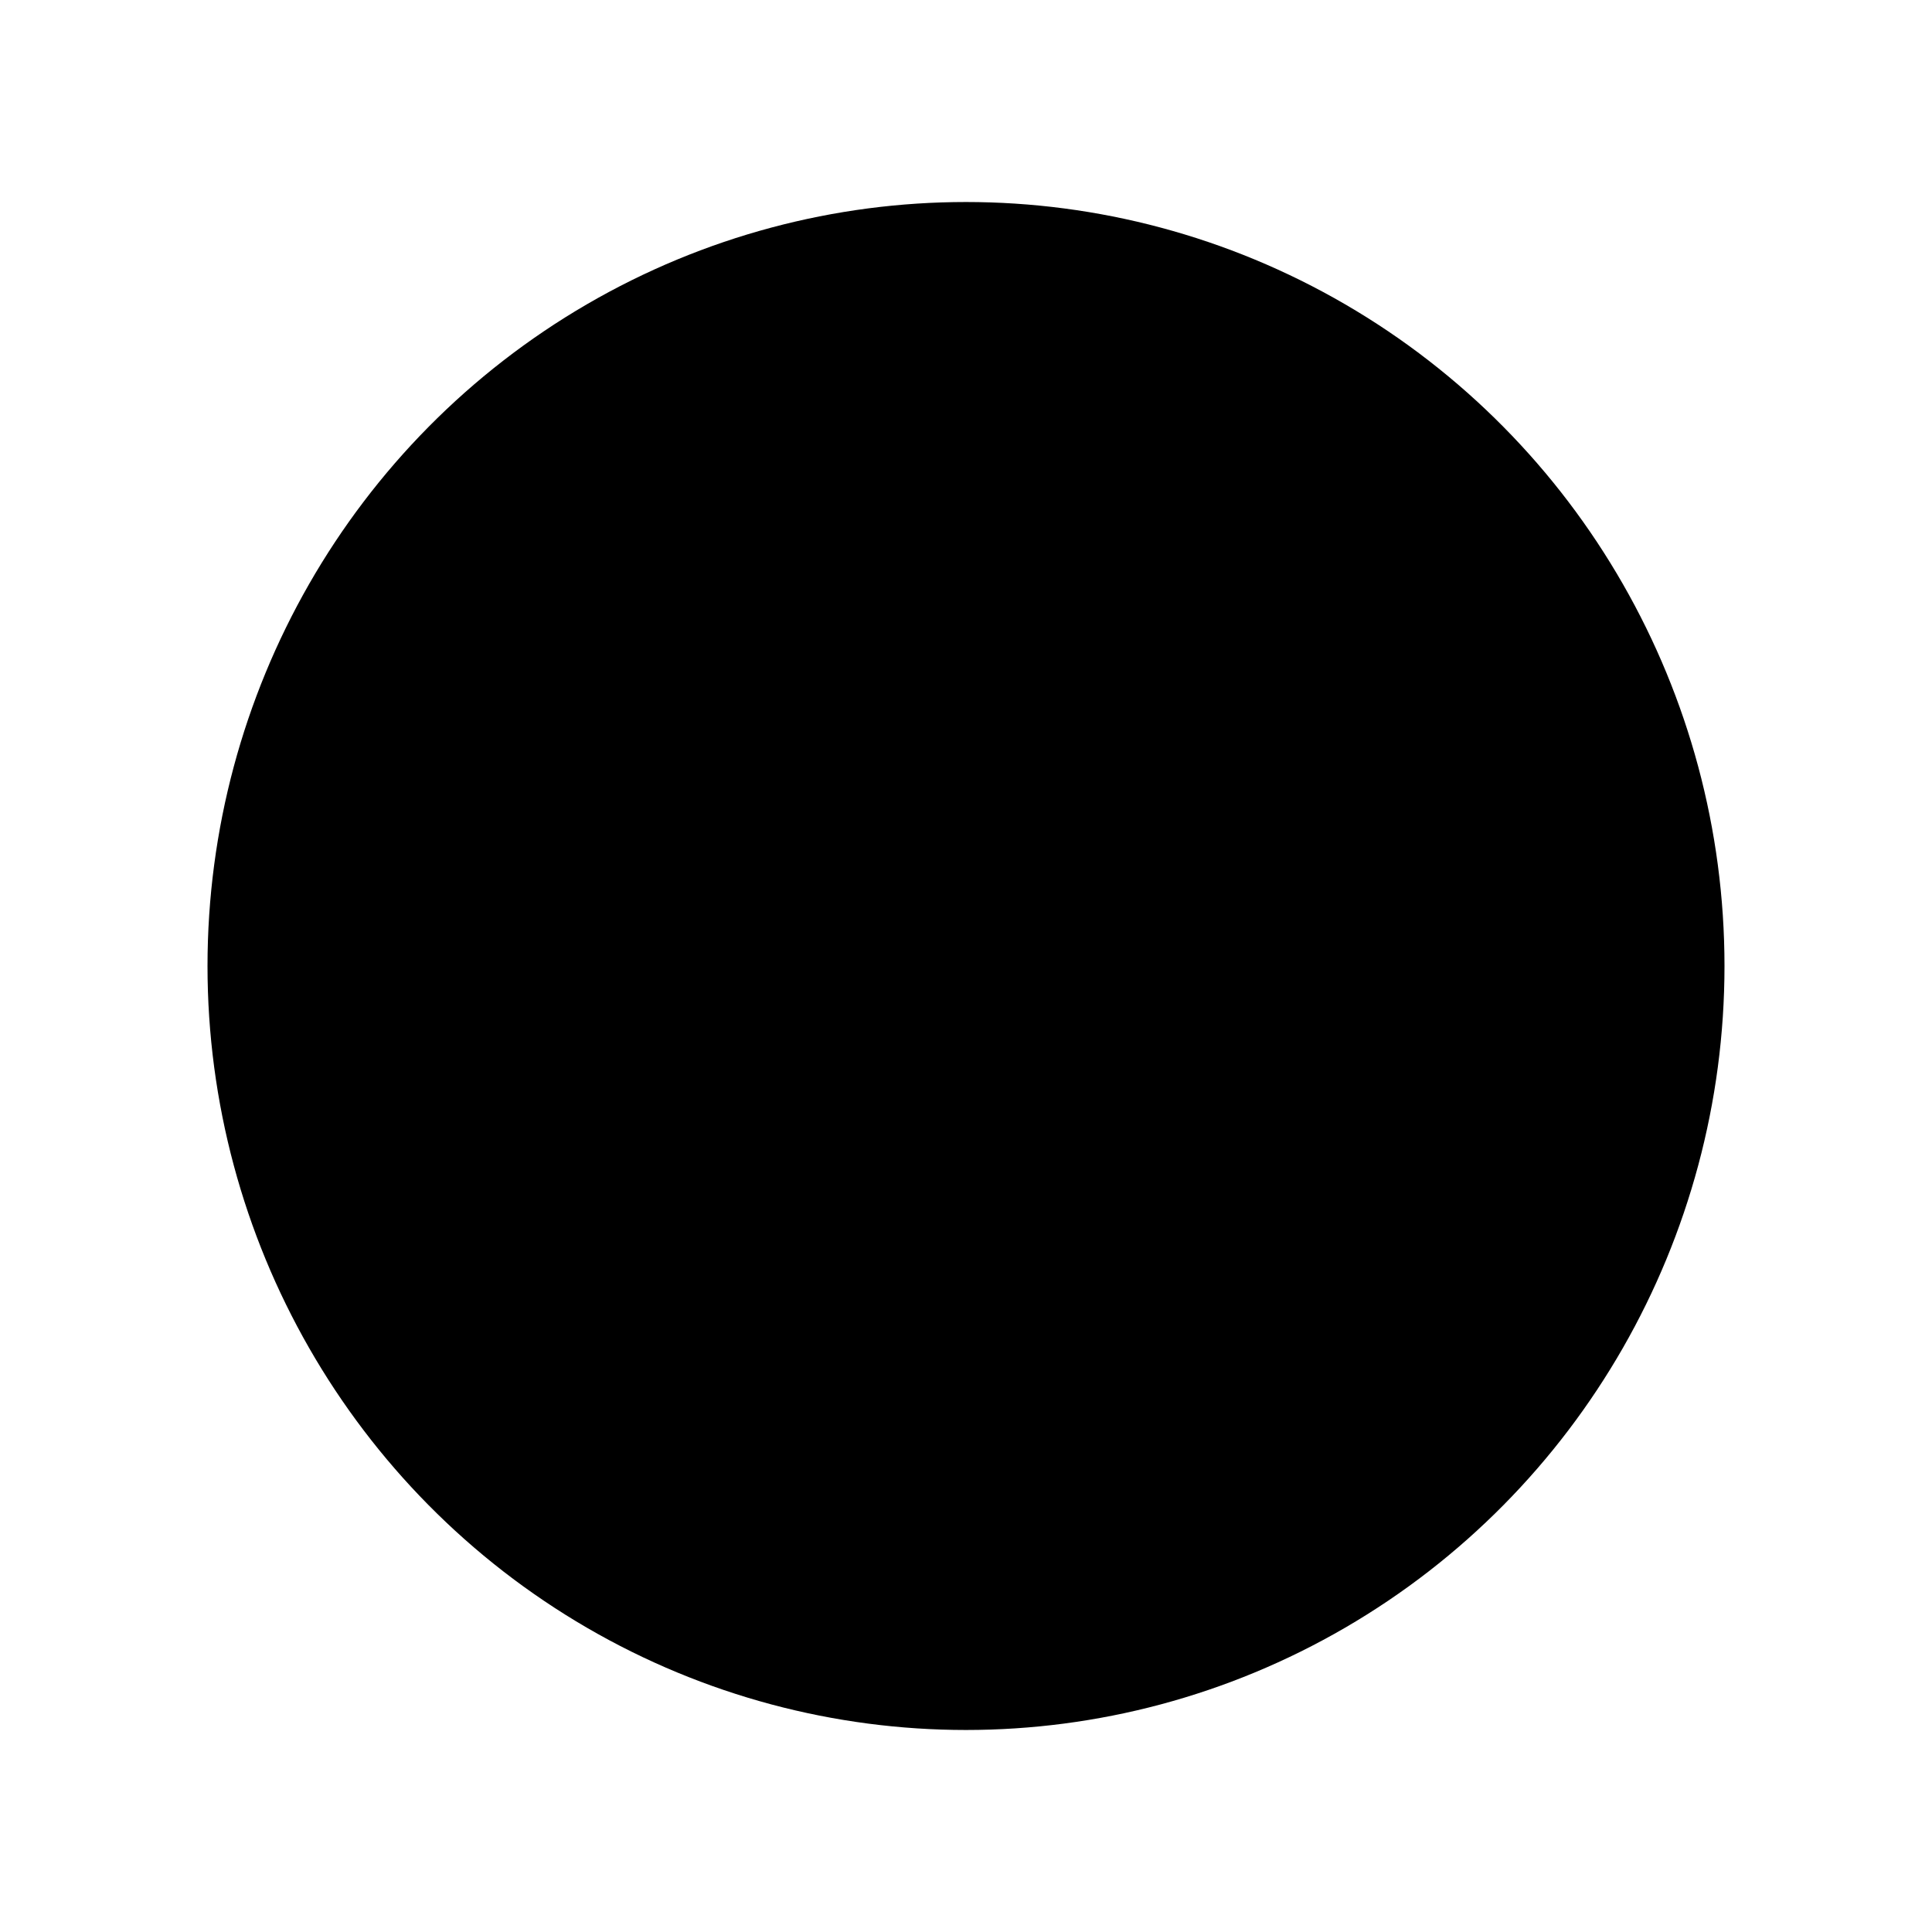 <?xml version="1.0" encoding="utf-8"?>
<svg xmlns="http://www.w3.org/2000/svg" viewBox="182.363 151.209 128 128" width="128px" height="128px" xmlns:bx="https://boxy-svg.com"><defs><filter id="gaussian-blur-filter-0" bx:preset="gaussian-blur 1 7" color-interpolation-filters="sRGB" x="-50%" y="-50%" width="200%" height="200%"><feGaussianBlur stdDeviation="7 7" edgeMode="none"/></filter></defs><a id="object-2" transform="matrix(1, 0, 0, 1, 0, -1.4210854715202004e-14)"><rect x="182.363" y="151.209" width="128" height="128" style="fill: none;" id="object-1"/><ellipse style="filter: url(&quot;#gaussian-blur-filter-0&quot;);" cx="246.363" cy="215.209" rx="50.252" ry="50.616" id="object-0"/></a></svg>